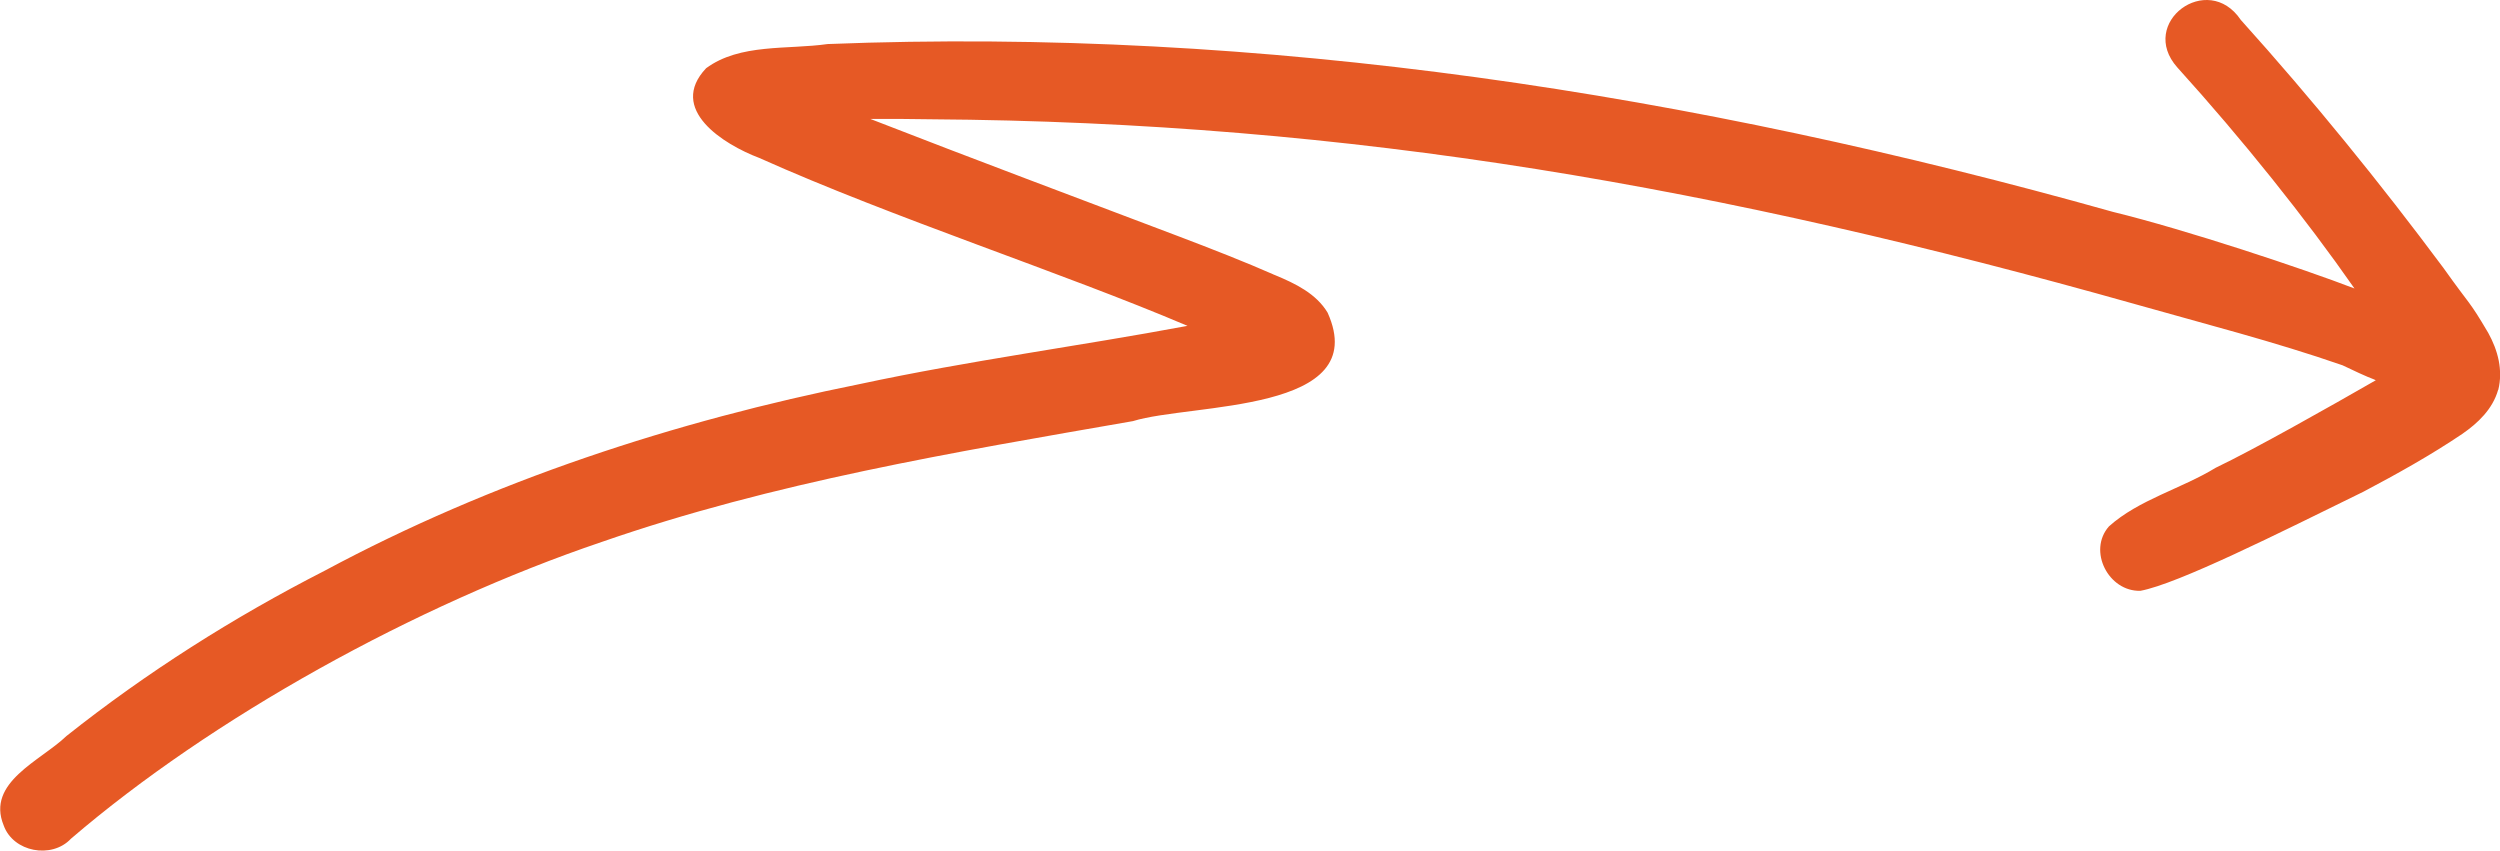 <?xml version="1.0" encoding="UTF-8"?> <svg xmlns="http://www.w3.org/2000/svg" id="_Слой_2" data-name="Слой 2" viewBox="0 0 157.2 53.48"> <defs> <style> .cls-1 { fill: #e65925; } </style> </defs> <g id="_Слой_1-2" data-name="Слой 1"> <path class="cls-1" d="M157.08,24.52c-.34,1.2-1.26,2.08-2.26,2.77-1.99,1.34-4.09,2.51-6.21,3.63-5.34,2.62-11.66,5.79-14.02,6.23-2.01,.06-3.33-2.52-1.98-4.05,1.87-1.68,4.56-2.37,6.72-3.69,2.39-1.14,7.21-3.86,10.06-5.5-.04-.02-.09-.04-.13-.06-.35-.12-1.43-.62-1.96-.88-4.29-1.49-8.69-2.61-13.06-3.85-25.96-7.32-49.13-11.44-75.76-11.62-1.18-.02-2.47-.03-3.75-.02,6.47,2.52,12.97,4.95,19.46,7.41,2.02,.77,4.03,1.55,6.01,2.42,1.25,.52,2.56,1.15,3.28,2.35,2.85,6.34-8.57,5.68-12.24,6.82-11.25,1.96-22.59,3.84-33.41,7.6-11.72,3.97-24.51,11.06-33.37,18.66-1.21,1.29-3.63,.84-4.23-.84-1.11-2.71,2.33-4.06,3.95-5.62,5.04-4,10.5-7.46,16.23-10.39,10.53-5.65,22-9.4,33.7-11.75,6.8-1.46,13.72-2.37,20.56-3.65-7.87-3.35-18.47-6.77-26.93-10.56-2.25-.85-5.77-3.06-3.34-5.64,2.13-1.57,5.13-1.16,7.64-1.52,27.44-1.08,54.44,3.14,80.81,10.55,4.63,1.13,12.01,3.59,15.2,4.82-3.06-4.39-7.03-9.36-11.14-13.9-2.5-2.81,1.91-6.08,3.99-2.99,4.5,5,8.75,10.23,12.76,15.62,1.74,2.45,1.55,1.94,2.8,4.06,.61,1.1,.94,2.35,.63,3.59Zm-76.9-7.22s0,0,0,0c0,0,0,0,.01,0,0,0-.01,0-.02,0Zm-.11-.04c-.45-.19-.54-.23,0,0h0Zm0,0s.06,.03,.11,.04c-.01,0-.02,0-.03-.01-.04-.01-.04-.02-.07-.03Z"></path> </g> </svg> 